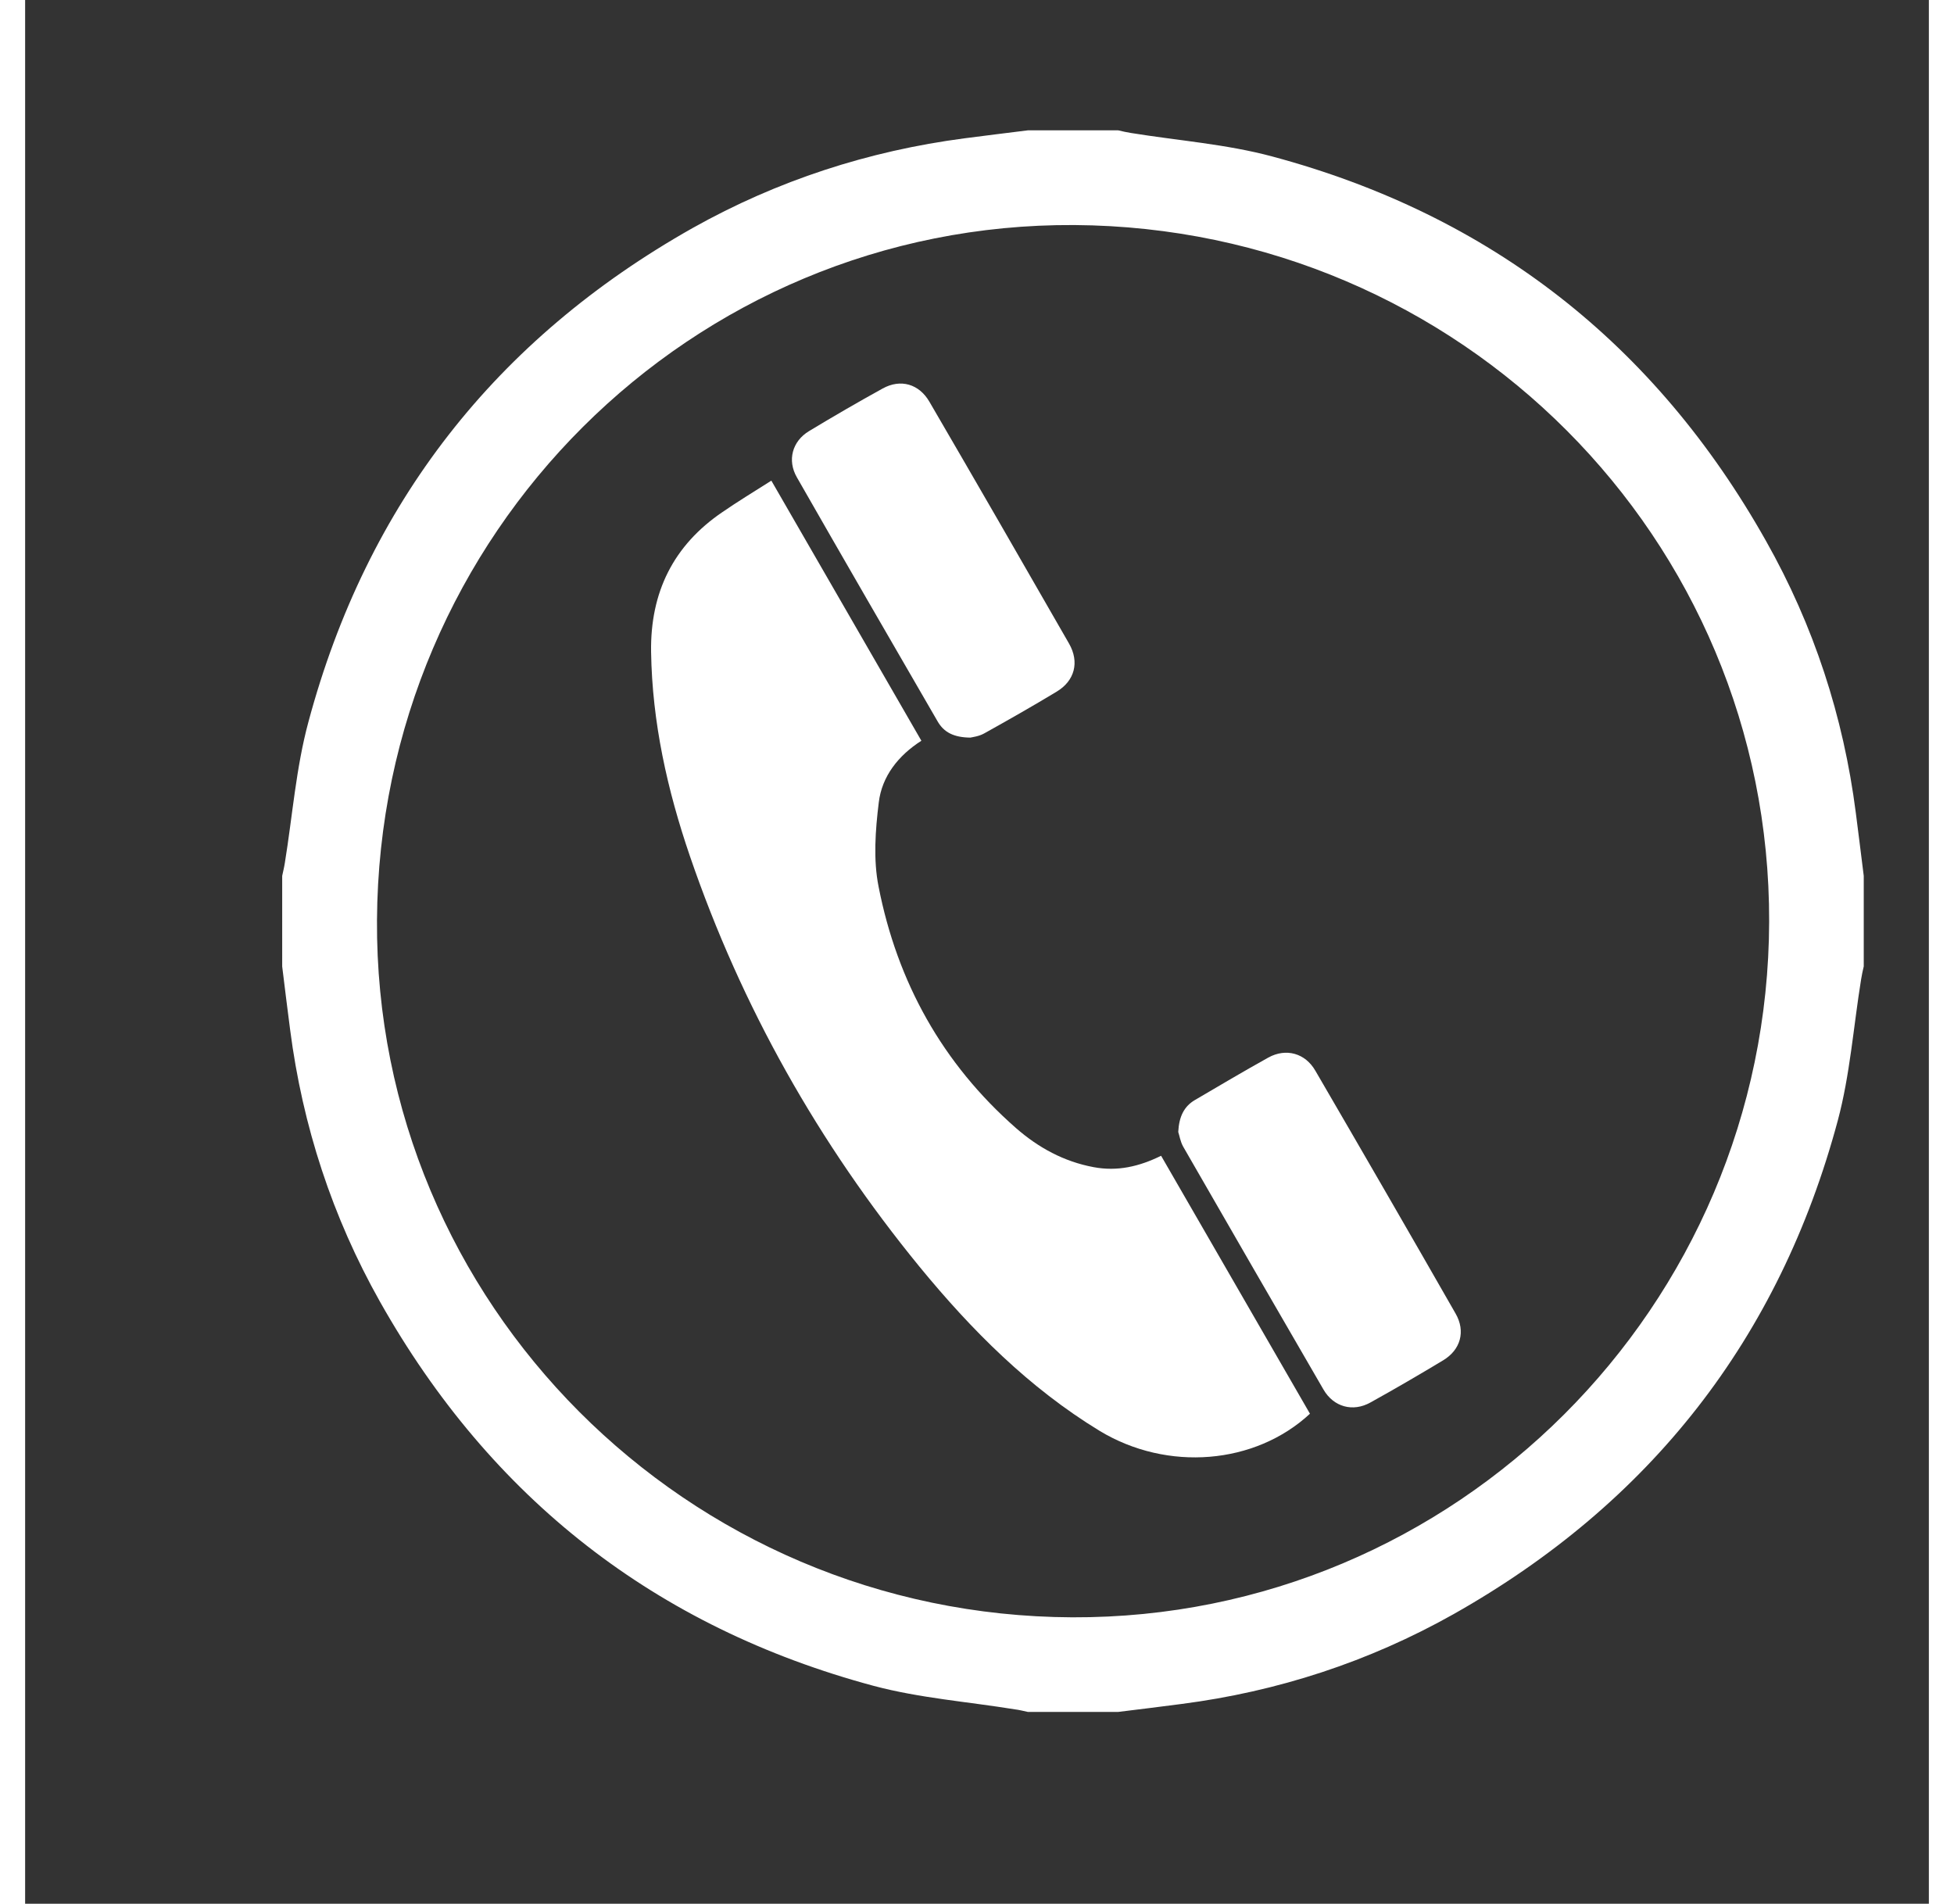 <?xml version="1.0" encoding="utf-8"?>
<!-- Generator: Adobe Illustrator 16.0.0, SVG Export Plug-In . SVG Version: 6.00 Build 0)  -->
<!DOCTYPE svg PUBLIC "-//W3C//DTD SVG 1.1//EN" "http://www.w3.org/Graphics/SVG/1.1/DTD/svg11.dtd">
<svg version="1.1" id="Layer_1" xmlns="http://www.w3.org/2000/svg" xmlns:xlink="http://www.w3.org/1999/xlink" x="0px" y="0px"
	 width="19.44px" height="18.94px" viewBox="0 -.25 19.44 19.44" enable-background="new 0 0 19.44 18.94" xml:space="preserve">
<rect x="0" y="-.25" width="19.44" height="19.44" fill="#333333" stroke="none"/>
<path fill="#FFFFFF" d="M10.239,1.081h0.923c0.045,0.011,0.088,0.02,0.131,0.027c0.482,0.078,0.975,0.114,1.443,0.24
	c2.228,0.598,3.909,1.914,5.041,3.926c0.487,0.862,0.791,1.792,0.917,2.776c0.028,0.214,0.054,0.431,0.081,0.644v0.924
	c-0.01,0.044-0.02,0.087-0.027,0.133c-0.078,0.482-0.113,0.974-0.238,1.441c-0.598,2.228-1.916,3.909-3.926,5.042
	c-0.863,0.485-1.793,0.789-2.777,0.916c-0.215,0.028-0.43,0.055-0.645,0.081h-0.923c-0.044-0.009-0.087-0.021-0.131-0.026
	c-0.481-0.078-0.974-0.115-1.443-0.24c-2.227-0.598-3.909-1.915-5.041-3.922c-0.487-0.865-0.791-1.795-0.918-2.778
	c-0.029-0.217-0.054-0.43-0.081-0.646V8.694c0.009-0.043,0.02-0.087,0.027-0.132C2.73,8.083,2.766,7.59,2.893,7.121
	c0.598-2.228,1.915-3.91,3.924-5.043C7.68,1.594,8.61,1.291,9.595,1.162C9.809,1.134,10.023,1.108,10.239,1.081 M17.809,9.161
	c0.01-3.914-3.156-7.087-7.094-7.113C6.804,2.025,3.616,5.202,3.593,9.146c-0.023,3.909,3.162,7.103,7.1,7.119
	C14.607,16.28,17.799,13.094,17.809,9.161"/>
<path fill="#FFFFFF" d="M7.62,4.658C8.135,5.55,8.641,6.427,9.152,7.314c-0.236,0.151-0.403,0.363-0.435,0.63
	C8.682,8.229,8.66,8.529,8.715,8.804c0.191,0.976,0.653,1.807,1.404,2.466c0.228,0.199,0.487,0.341,0.791,0.398
	c0.244,0.046,0.466-0.006,0.69-0.116c0.509,0.882,1.015,1.758,1.52,2.634c-0.56,0.52-1.456,0.594-2.148,0.175
	c-0.722-0.44-1.308-1.029-1.839-1.676c-1.03-1.26-1.818-2.655-2.345-4.194c-0.23-0.673-0.385-1.364-0.396-2.084
	c-0.009-0.608,0.227-1.088,0.73-1.429C7.279,4.87,7.442,4.771,7.62,4.658"/>
<path fill="#FFFFFF" d="M11.775,11.309c0.008-0.157,0.059-0.26,0.168-0.325c0.25-0.147,0.499-0.294,0.752-0.435
	c0.18-0.099,0.377-0.046,0.481,0.136c0.479,0.823,0.957,1.649,1.431,2.478c0.105,0.182,0.051,0.372-0.129,0.479
	c-0.244,0.147-0.491,0.291-0.74,0.429c-0.18,0.101-0.377,0.046-0.48-0.132c-0.48-0.826-0.957-1.654-1.433-2.481
	C11.796,11.406,11.786,11.34,11.775,11.309"/>
<path fill="#FFFFFF" d="M9.652,7.282C9.481,7.28,9.381,7.227,9.317,7.115C8.837,6.286,8.356,5.456,7.88,4.623
	C7.781,4.45,7.833,4.256,8.005,4.152c0.247-0.149,0.498-0.295,0.752-0.435c0.183-0.101,0.372-0.047,0.478,0.137
	c0.477,0.819,0.952,1.643,1.425,2.468c0.108,0.189,0.058,0.38-0.127,0.491C10.288,6.961,10.04,7.102,9.792,7.24
	C9.738,7.27,9.673,7.277,9.652,7.282"/>
</svg>
